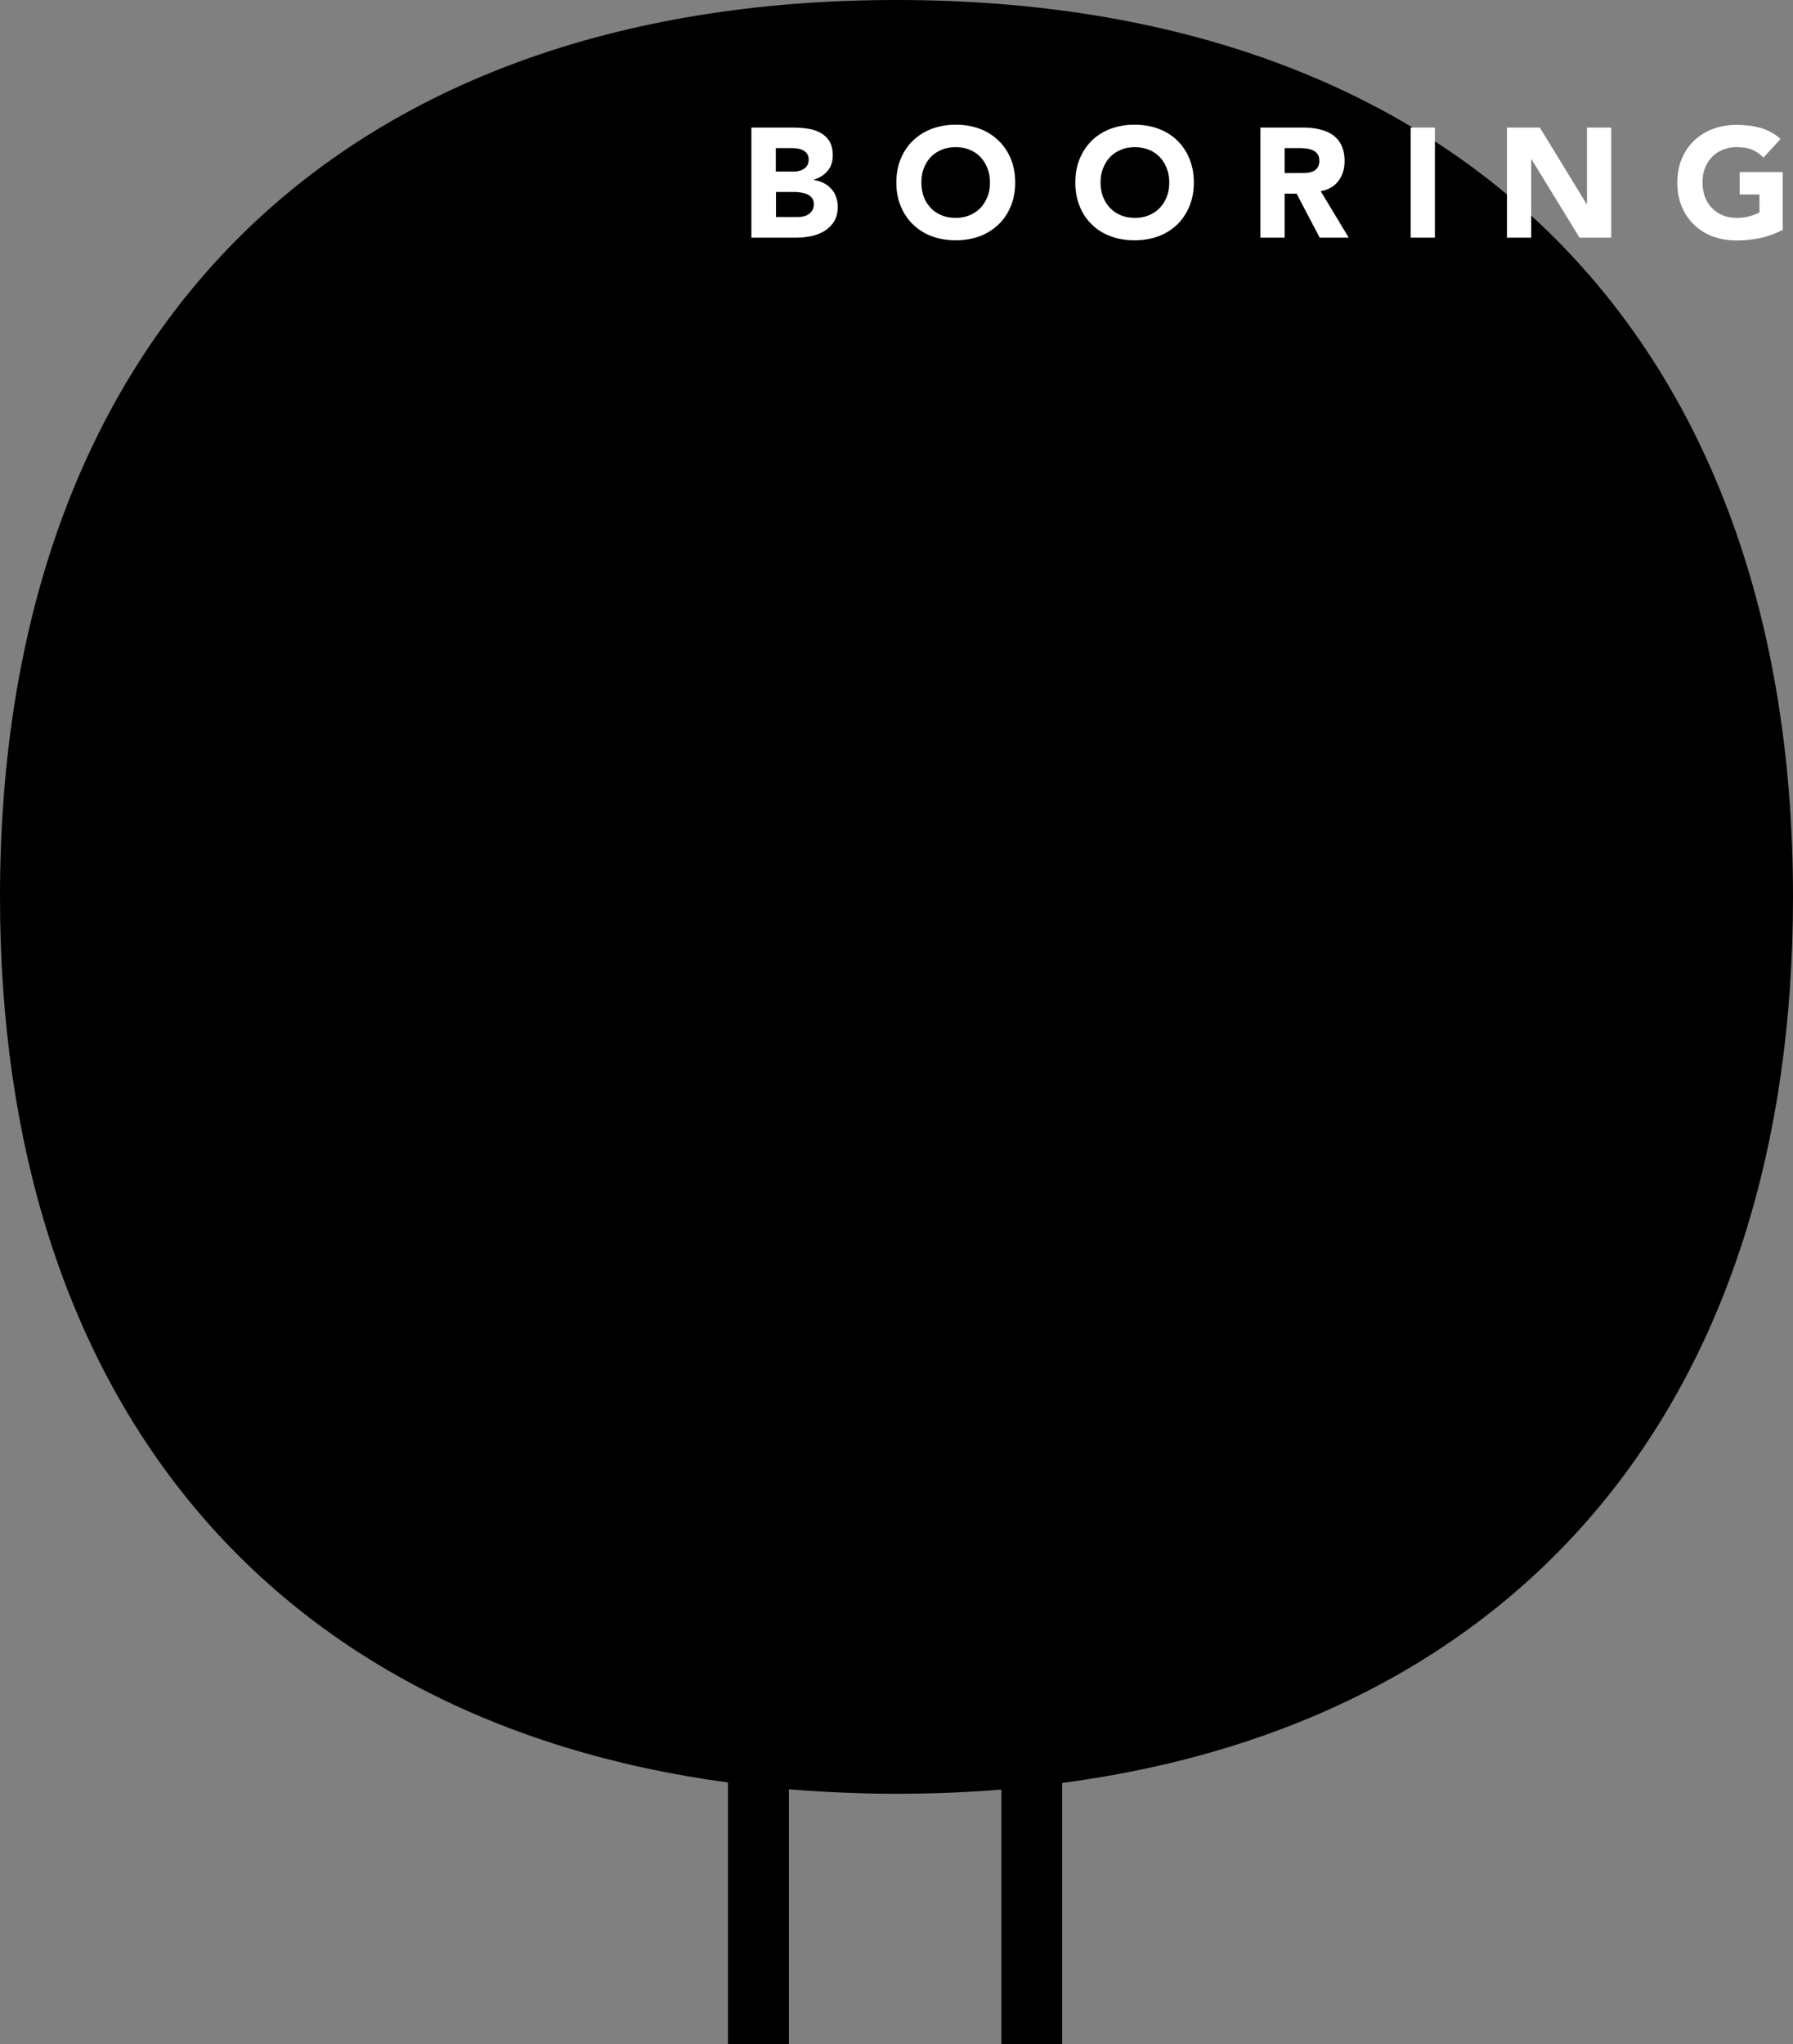 <?xml version="1.0" encoding="UTF-8"?>
<svg id="Layer_2" xmlns="http://www.w3.org/2000/svg" viewBox="0 0 108 123.08">
  <rect x="0" y="0" width="108" height="123.08" fill="#808080" stroke="none"/>
  <defs>
    <style>
      .cls-1 {
        fill: #fff;
      }
    </style>
  </defs>
  <g id="T_export">
    <path d="M108,54C108,20.25,87.75,0,54,0S0,20.25,0,54c0,30.22,16.24,49.6,43.85,53.33h0,0v15.75h3.67v-15.34c2.1.17,4.26.27,6.48.27s4.27-.09,6.32-.25v15.33h3.66v-15.73c27.72-3.68,44.02-23.08,44.02-53.35Z"/>
    <g>
      <path class="cls-1" d="M45.27,7.68h2.47c.29,0,.58.02.87.06.29.04.55.12.78.24.23.12.42.29.56.51.14.22.21.51.21.87s-.1.69-.31.93c-.21.25-.49.42-.83.53v.02c.22.03.42.09.59.18.18.09.33.21.46.35s.23.3.29.49c.07.19.1.39.1.6,0,.35-.08.64-.22.88-.15.23-.34.42-.58.57-.24.14-.5.25-.8.31-.3.06-.59.09-.88.09h-2.72v-6.63ZM46.74,10.33h1.06c.11,0,.22-.01.33-.04.11-.02.21-.07.29-.12.09-.06.16-.13.21-.22.05-.09.08-.21.08-.34s-.03-.25-.09-.34c-.06-.09-.14-.16-.23-.21-.09-.05-.2-.09-.32-.11-.12-.02-.23-.03-.35-.03h-.99v1.41ZM46.74,13.07h1.31c.11,0,.23-.01.34-.04.12-.02.22-.07.31-.13.09-.06.17-.14.23-.24.06-.1.09-.22.09-.37,0-.16-.04-.28-.12-.38-.08-.1-.18-.17-.29-.22-.12-.05-.25-.08-.38-.1-.14-.02-.26-.03-.38-.03h-1.11v1.51Z"/>
      <path class="cls-1" d="M53.99,10.99c0-.53.09-1.01.27-1.44s.43-.8.75-1.1.7-.54,1.13-.7c.44-.16.92-.24,1.43-.24s1,.08,1.43.24c.44.16.81.4,1.13.7.32.3.57.67.75,1.1s.27.91.27,1.44-.09,1.01-.27,1.44c-.18.43-.43.8-.75,1.1-.32.3-.7.54-1.13.7-.44.16-.92.24-1.43.24s-1-.08-1.43-.24c-.44-.16-.81-.39-1.13-.7-.32-.3-.57-.67-.75-1.1-.18-.43-.27-.91-.27-1.44ZM55.5,10.99c0,.31.05.6.14.86.1.26.24.48.42.67.18.19.4.34.65.44.25.11.54.16.85.16s.59-.05.85-.16c.25-.11.47-.25.65-.44.18-.19.32-.42.42-.67.1-.26.15-.54.15-.86s-.05-.59-.15-.85c-.1-.26-.24-.49-.42-.68-.18-.19-.4-.34-.65-.44-.25-.11-.54-.16-.85-.16s-.59.05-.85.16-.47.25-.65.44c-.18.19-.32.42-.42.68-.1.26-.14.55-.14.85Z"/>
      <path class="cls-1" d="M64.77,10.99c0-.53.09-1.01.27-1.44.18-.43.43-.8.74-1.1s.7-.54,1.13-.7c.44-.16.91-.24,1.43-.24s1,.08,1.43.24c.44.16.82.4,1.13.7s.57.67.74,1.1c.18.43.27.91.27,1.44s-.09,1.01-.27,1.44c-.18.43-.43.8-.74,1.1-.32.3-.7.54-1.13.7-.44.16-.91.24-1.43.24s-1-.08-1.43-.24c-.44-.16-.82-.39-1.13-.7-.32-.3-.57-.67-.74-1.1-.18-.43-.27-.91-.27-1.44ZM66.29,10.99c0,.31.05.6.15.86.1.26.24.48.42.67.18.19.4.34.65.44.25.11.54.16.85.16s.59-.05.85-.16c.25-.11.47-.25.65-.44.18-.19.32-.42.42-.67.1-.26.15-.54.15-.86s-.05-.59-.15-.85c-.1-.26-.24-.49-.42-.68-.18-.19-.4-.34-.65-.44s-.54-.16-.85-.16-.59.05-.85.16-.47.25-.65.44c-.18.19-.32.42-.42.68-.1.26-.15.55-.15.85Z"/>
      <path class="cls-1" d="M75.92,7.68h2.57c.34,0,.66.03.96.1s.57.17.8.33c.23.15.41.36.54.62.13.26.2.58.2.97,0,.47-.12.87-.37,1.19-.24.33-.6.54-1.07.62l1.69,2.8h-1.75l-1.39-2.65h-.72v2.65h-1.46v-6.63ZM77.38,10.42h.86c.13,0,.27,0,.42-.01.15,0,.28-.04.4-.08.12-.05.22-.12.29-.22.08-.1.12-.24.12-.42,0-.17-.03-.3-.1-.4-.07-.1-.16-.18-.26-.23-.11-.05-.23-.09-.37-.11-.14-.02-.27-.03-.4-.03h-.96v1.51Z"/>
      <path class="cls-1" d="M84.97,7.68h1.46v6.63h-1.46v-6.63Z"/>
      <path class="cls-1" d="M90.76,7.68h1.99l2.82,4.61h.02v-4.61h1.46v6.63h-1.91l-2.89-4.72h-.02v4.72h-1.46v-6.63Z"/>
      <path class="cls-1" d="M107.39,13.84c-.43.22-.88.39-1.35.49-.47.1-.95.15-1.43.15-.52,0-1-.08-1.43-.24-.44-.16-.81-.39-1.13-.7-.32-.3-.57-.67-.75-1.1-.18-.43-.27-.91-.27-1.44s.09-1.01.27-1.44.43-.8.75-1.1.7-.54,1.13-.7c.44-.16.92-.24,1.43-.24s1.02.06,1.46.19c.45.13.84.35,1.18.66l-1.03,1.12c-.2-.21-.42-.36-.67-.47-.25-.11-.56-.16-.94-.16-.31,0-.59.05-.85.16s-.47.25-.65.44c-.18.19-.32.42-.42.68-.1.26-.14.55-.14.85s.05.6.14.86c.1.26.24.48.42.67.18.19.4.34.65.44.25.11.54.16.85.16s.59-.04.82-.11c.23-.07.42-.15.55-.22v-1.08h-1.19v-1.35h2.59v3.47Z"/>
    </g>
  </g>
</svg>